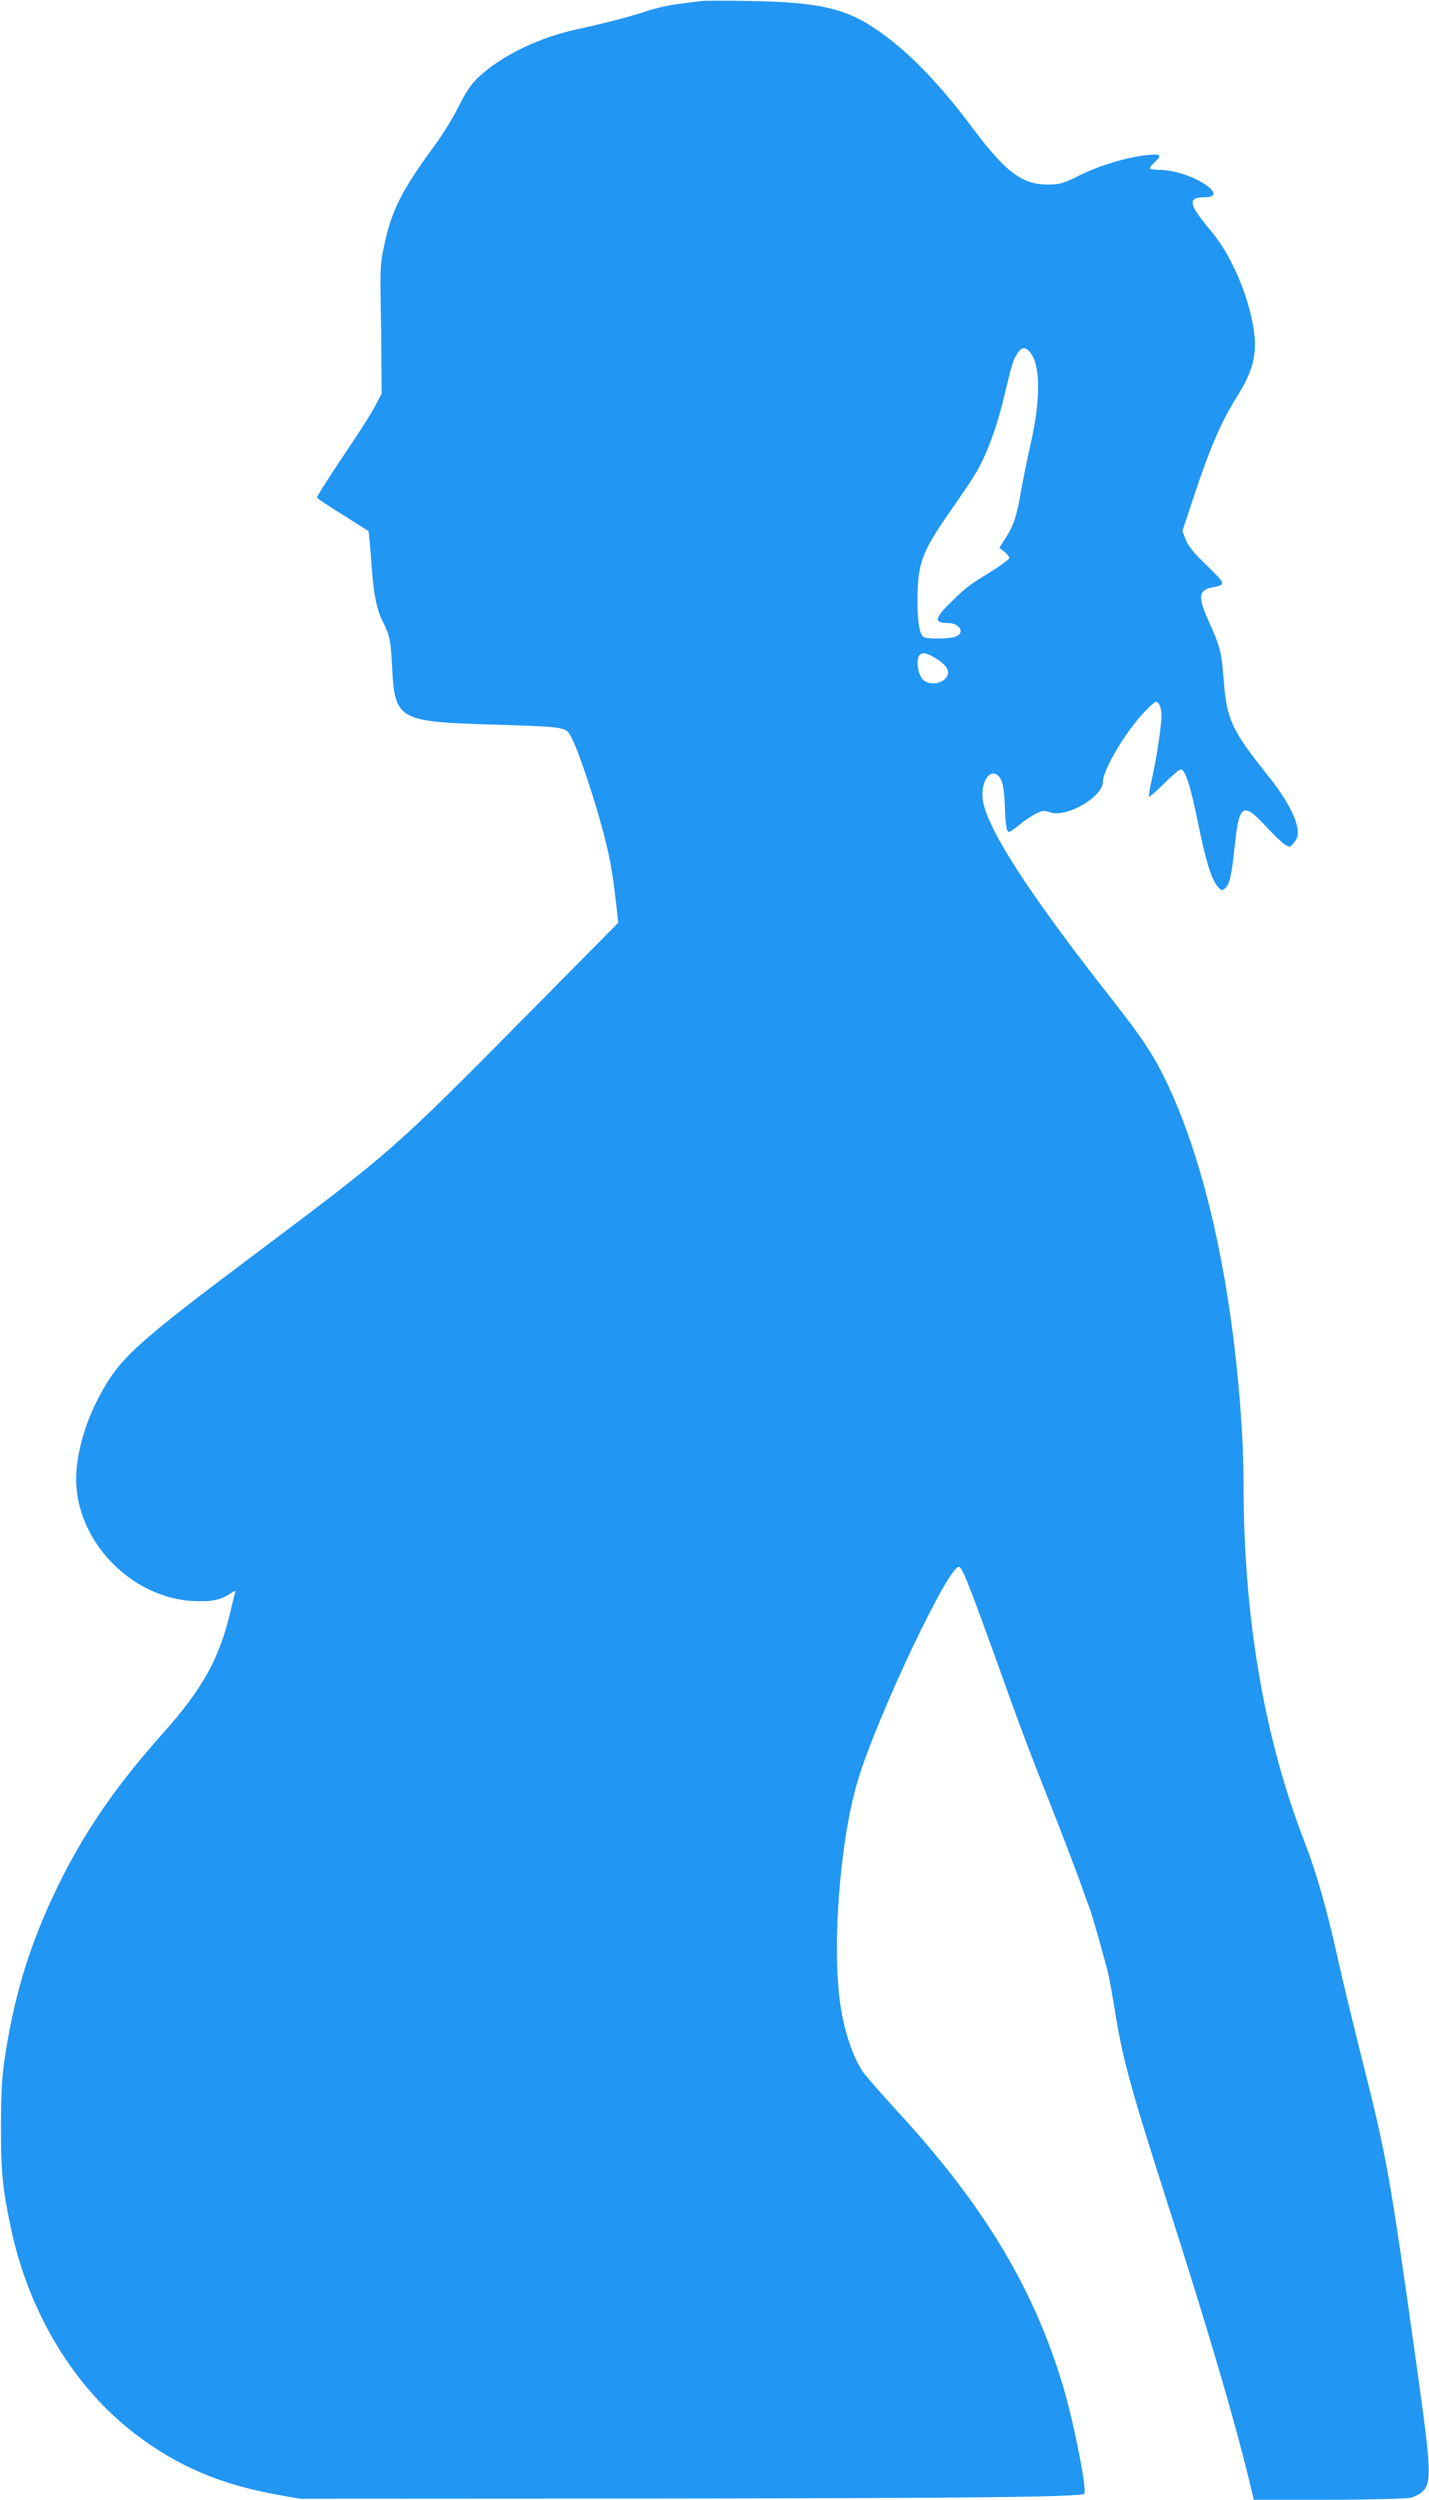 <?xml version="1.0" standalone="no"?>
<!DOCTYPE svg PUBLIC "-//W3C//DTD SVG 20010904//EN"
 "http://www.w3.org/TR/2001/REC-SVG-20010904/DTD/svg10.dtd">
<svg version="1.0" xmlns="http://www.w3.org/2000/svg"
 width="732pt" height="1280pt" viewBox="0 0 732 1280"
 preserveAspectRatio="xMidYMid meet">
<g transform="translate(0,1280) scale(0.1,-0.1)"
fill="#2196f3" stroke="none">
<path d="M3585 12794 c-16 -2 -68 -9 -115 -15 -47 -6 -116 -22 -155 -35 -82
-28 -219 -64 -360 -94 -191 -42 -376 -130 -495 -237 -45 -41 -68 -74 -109
-155 -28 -57 -83 -146 -121 -198 -169 -229 -224 -336 -261 -512 -20 -90 -22
-127 -19 -293 2 -104 4 -253 4 -330 l1 -140 -34 -65 c-18 -36 -94 -154 -168
-263 -73 -109 -132 -201 -129 -206 3 -4 63 -45 135 -89 l129 -82 6 -57 c3 -32
8 -94 11 -138 9 -124 25 -205 52 -260 40 -79 45 -102 52 -251 14 -258 35 -270
506 -284 369 -11 381 -13 405 -53 38 -61 135 -353 184 -552 24 -96 36 -172 55
-335 l8 -75 -465 -470 c-675 -683 -697 -702 -1367 -1205 -649 -487 -721 -552
-828 -753 -72 -135 -117 -296 -117 -421 0 -315 279 -606 596 -624 96 -5 147 5
196 40 18 12 26 14 23 6 -2 -7 -14 -53 -25 -102 -57 -240 -142 -393 -345 -621
-227 -254 -379 -471 -508 -722 -158 -310 -245 -577 -299 -917 -18 -115 -22
-183 -23 -371 0 -241 8 -319 51 -525 93 -437 327 -821 647 -1061 212 -159 426
-250 712 -302 l120 -22 1820 1 c1628 2 2182 8 2199 25 16 16 -54 370 -111 559
-151 499 -405 920 -847 1400 -78 85 -157 175 -174 199 -46 64 -90 186 -113
319 -51 292 -9 866 87 1181 101 331 468 1105 517 1088 17 -5 51 -92 177 -440
134 -375 173 -479 294 -785 53 -134 117 -301 142 -370 25 -70 49 -137 54 -149
13 -31 85 -287 99 -348 6 -27 20 -108 32 -180 39 -246 81 -398 269 -985 221
-689 357 -1155 436 -1492 l6 -28 382 0 c209 0 399 5 420 10 22 5 51 20 65 34
44 44 41 117 -23 576 -147 1051 -159 1119 -291 1644 -42 165 -98 399 -125 520
-55 246 -106 426 -170 591 -206 535 -310 1148 -310 1830 0 284 -35 677 -90
1005 -73 437 -183 807 -321 1083 -60 119 -116 202 -253 377 -445 565 -664 907
-673 1048 -7 103 59 163 96 87 9 -18 16 -69 18 -125 4 -107 9 -140 22 -140 5
0 28 16 52 36 23 19 61 45 83 56 34 18 45 19 73 9 84 -31 273 78 273 157 0 61
119 260 213 357 56 57 59 59 73 41 8 -11 14 -37 14 -58 0 -50 -25 -217 -49
-326 -11 -47 -18 -89 -15 -91 2 -3 37 27 77 67 40 40 78 72 85 72 23 0 49 -80
86 -260 42 -205 69 -296 101 -336 19 -24 25 -26 38 -15 25 20 36 65 51 211 23
223 42 236 158 111 40 -43 85 -86 99 -95 26 -16 27 -16 49 11 18 23 21 36 16
71 -8 63 -66 165 -153 273 -180 225 -208 284 -223 469 -12 159 -19 186 -71
302 -66 145 -63 178 20 192 24 3 41 12 41 19 0 14 -7 22 -103 116 -43 41 -72
79 -83 108 l-17 44 62 187 c77 234 141 381 215 497 93 147 112 239 80 393 -34
166 -117 348 -209 457 -119 142 -125 175 -30 175 68 0 49 42 -40 88 -64 32
-138 52 -197 52 -27 0 -48 4 -48 8 0 5 11 19 25 32 39 36 32 43 -37 36 -102
-10 -246 -53 -348 -104 -86 -43 -102 -47 -165 -47 -128 0 -213 64 -375 279
-200 269 -380 446 -556 550 -136 79 -279 106 -594 111 -124 2 -238 2 -255 -1z
m1696 -1804 c49 -66 49 -242 -1 -460 -17 -74 -39 -184 -50 -245 -22 -129 -36
-173 -79 -240 l-32 -50 26 -20 c14 -12 25 -26 25 -32 0 -7 -42 -37 -92 -69
-114 -70 -128 -80 -201 -152 -90 -87 -95 -111 -24 -112 64 0 93 -51 41 -70
-30 -12 -144 -13 -162 -2 -22 14 -32 73 -32 183 0 195 20 250 169 463 54 77
115 168 134 201 52 90 102 225 137 370 46 190 48 197 70 233 24 38 44 39 71 2z
m-478 -1567 c21 -13 43 -35 49 -48 25 -56 -69 -100 -122 -57 -27 22 -40 103
-20 127 15 18 38 13 93 -22z"/>
</g>
</svg>
